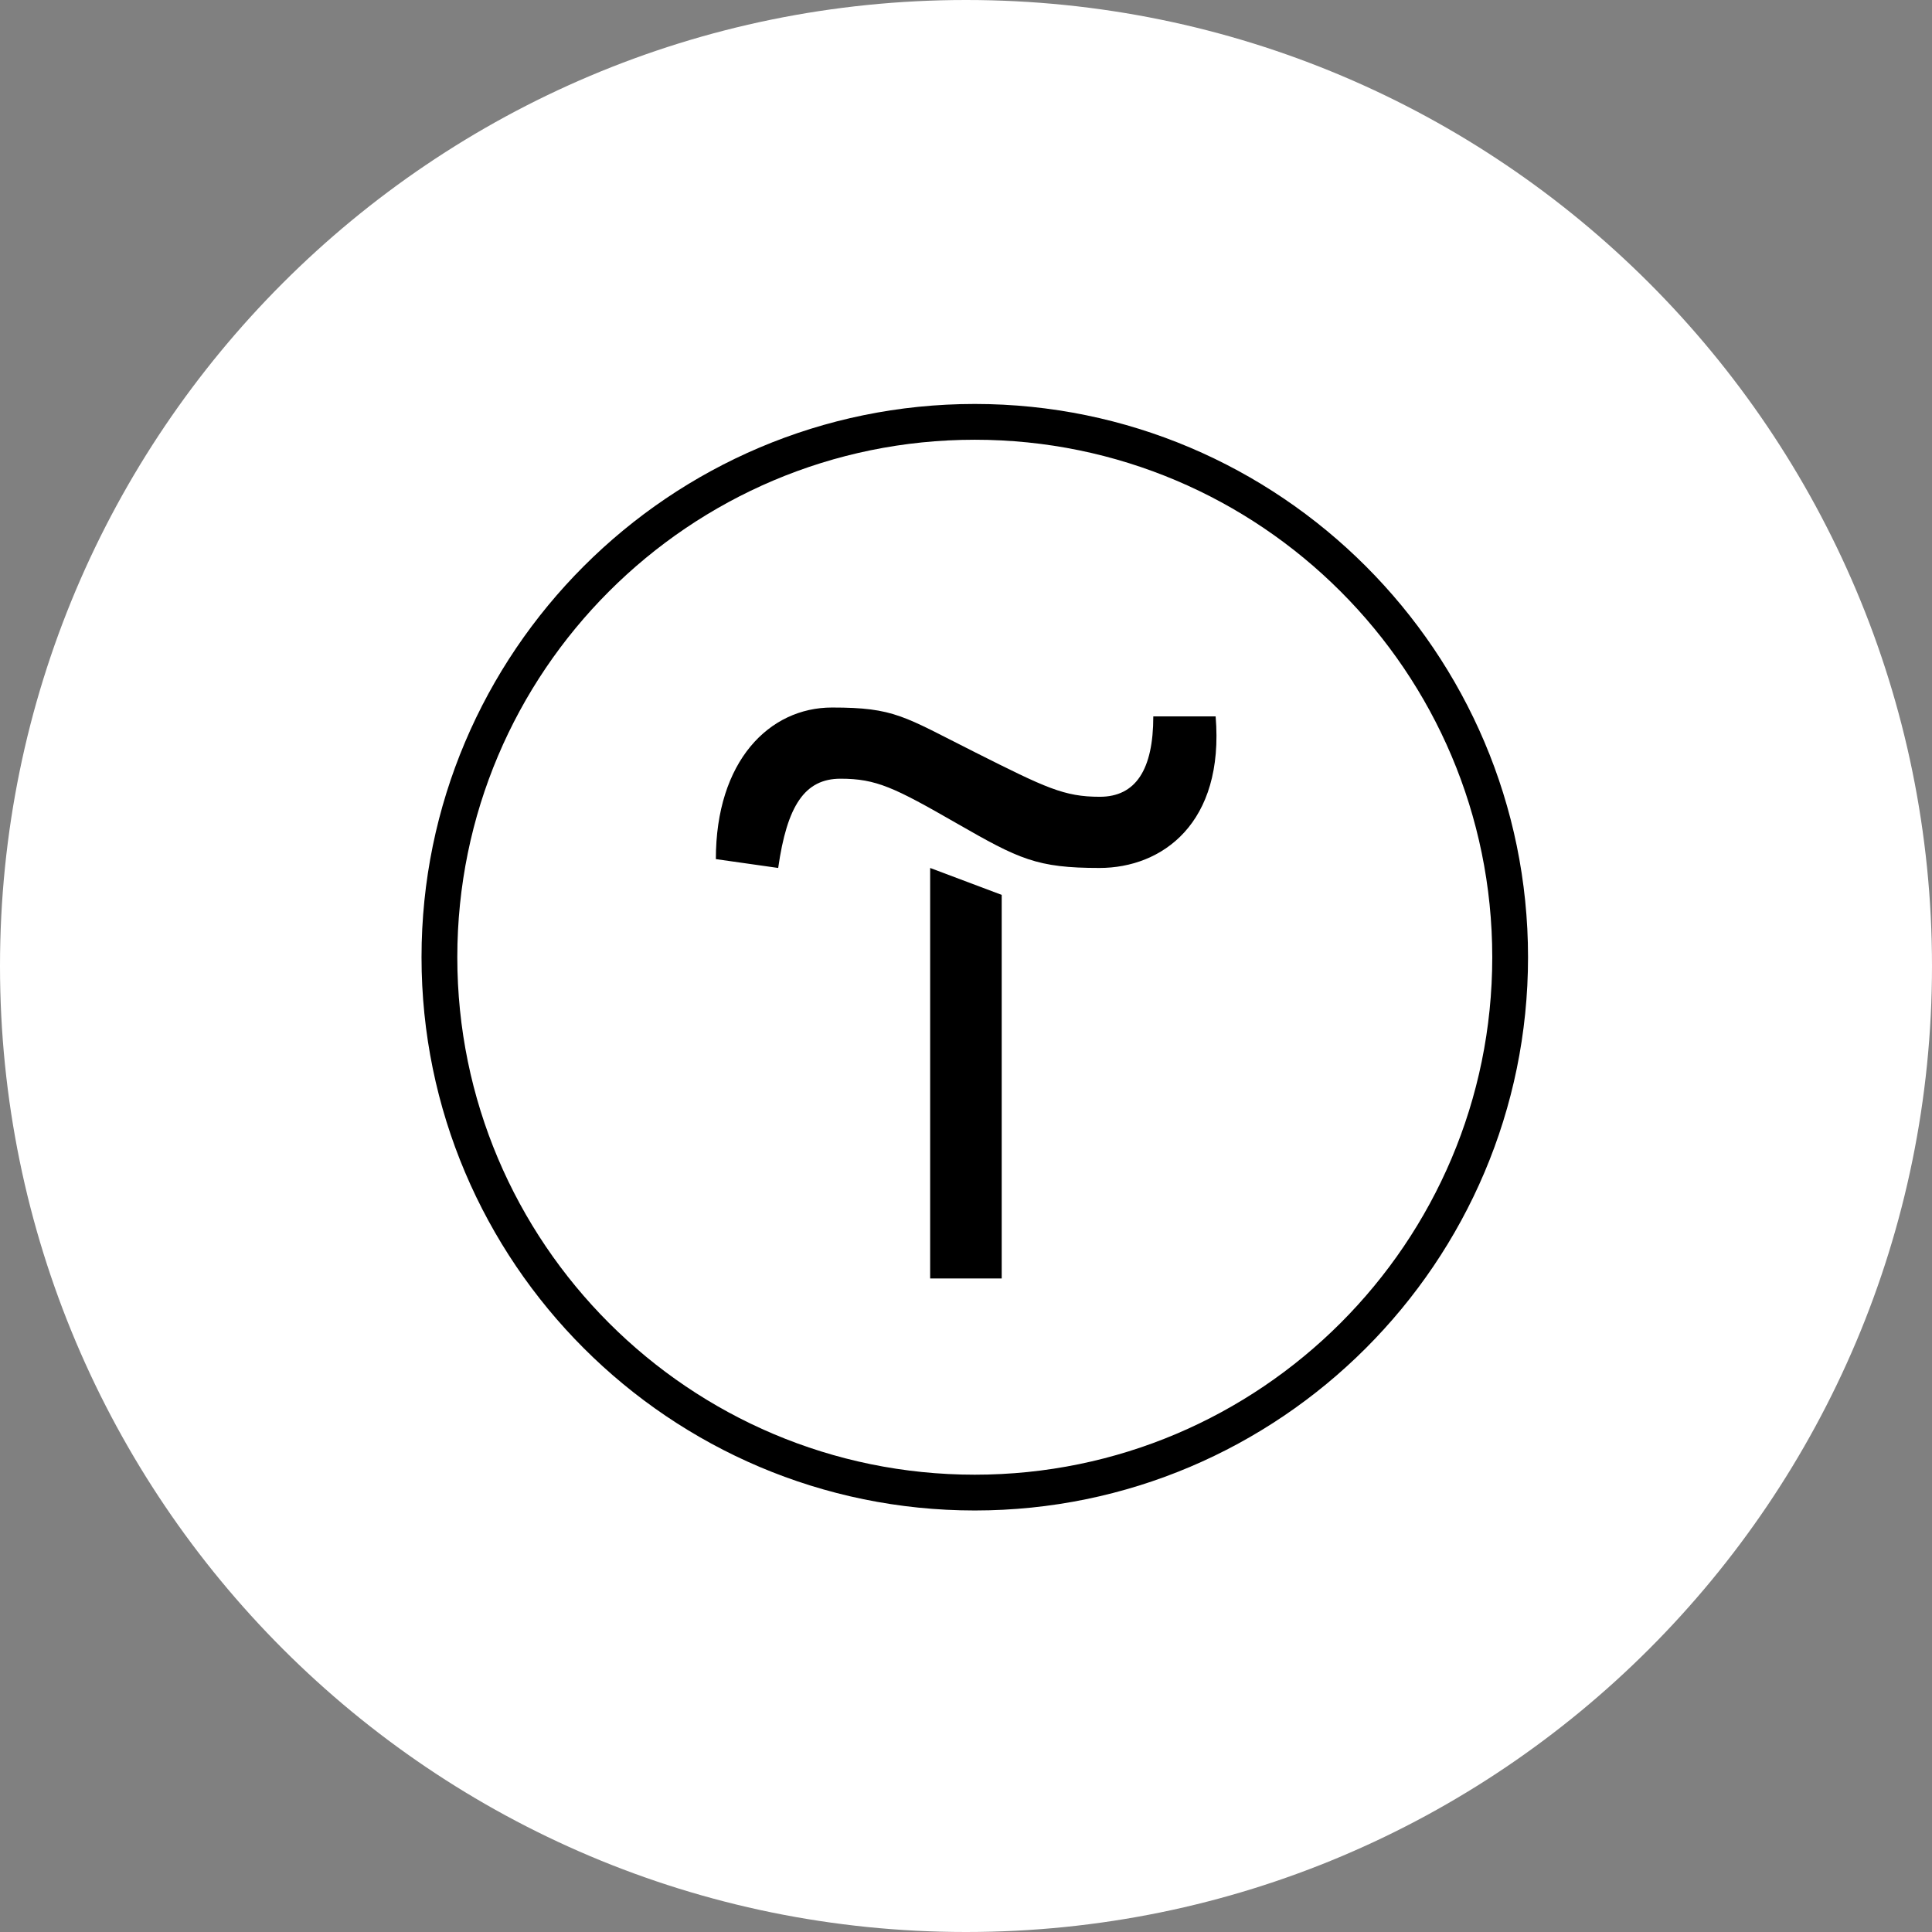 <svg width="110" height="110" viewBox="0 0 110 110" fill="none" xmlns="http://www.w3.org/2000/svg">
<rect x="0" y="0" width="110" height="110" fill="#808080" stroke="none"/>
<g clip-path="url(#clip0_28_68)">
<path d="M55 110C85.376 110 110 85.376 110 55C110 24.624 85.376 0 55 0C24.624 0 0 24.624 0 55C0 85.376 24.624 110 55 110Z" fill="white"/>
<g clip-path="url(#clip1_28_68)">
<path d="M57.033 50.951V72.791H52.959V49.418L57.033 50.951Z" fill="black"/>
<path d="M40.758 48.914C40.758 43.328 43.803 40.283 47.373 40.283C50.943 40.283 51.447 40.787 55.5 42.824C59.553 44.861 60.582 45.365 62.619 45.365C64.656 45.365 65.664 43.832 65.664 40.787H69.213C69.717 46.877 66.168 49.418 62.598 49.418C59.028 49.418 58.02 48.914 54.471 46.877C50.922 44.84 49.893 44.336 47.856 44.336C45.819 44.336 44.811 45.869 44.307 49.418L40.758 48.914Z" fill="black"/>
<path d="M55.5 86C38.133 86 24 71.867 24 54.5C24 37.133 38.133 23 55.5 23C72.867 23 87 37.133 87 54.5C87 71.867 72.867 86 55.5 86ZM55.5 25.037C39.246 25.037 26.037 38.246 26.037 54.5C26.037 70.754 39.246 83.963 55.5 83.963C71.754 83.963 84.963 70.754 84.963 54.5C84.963 38.246 71.754 25.037 55.5 25.037Z" fill="black"/>
</g>
</g>
<defs>
<clipPath id="clip0_28_68">
<rect width="110" height="110" fill="white"/>
</clipPath>
<clipPath id="clip1_28_68">
<rect width="63" height="63" fill="white" transform="translate(24 23)"/>
</clipPath>
</defs>
</svg>
